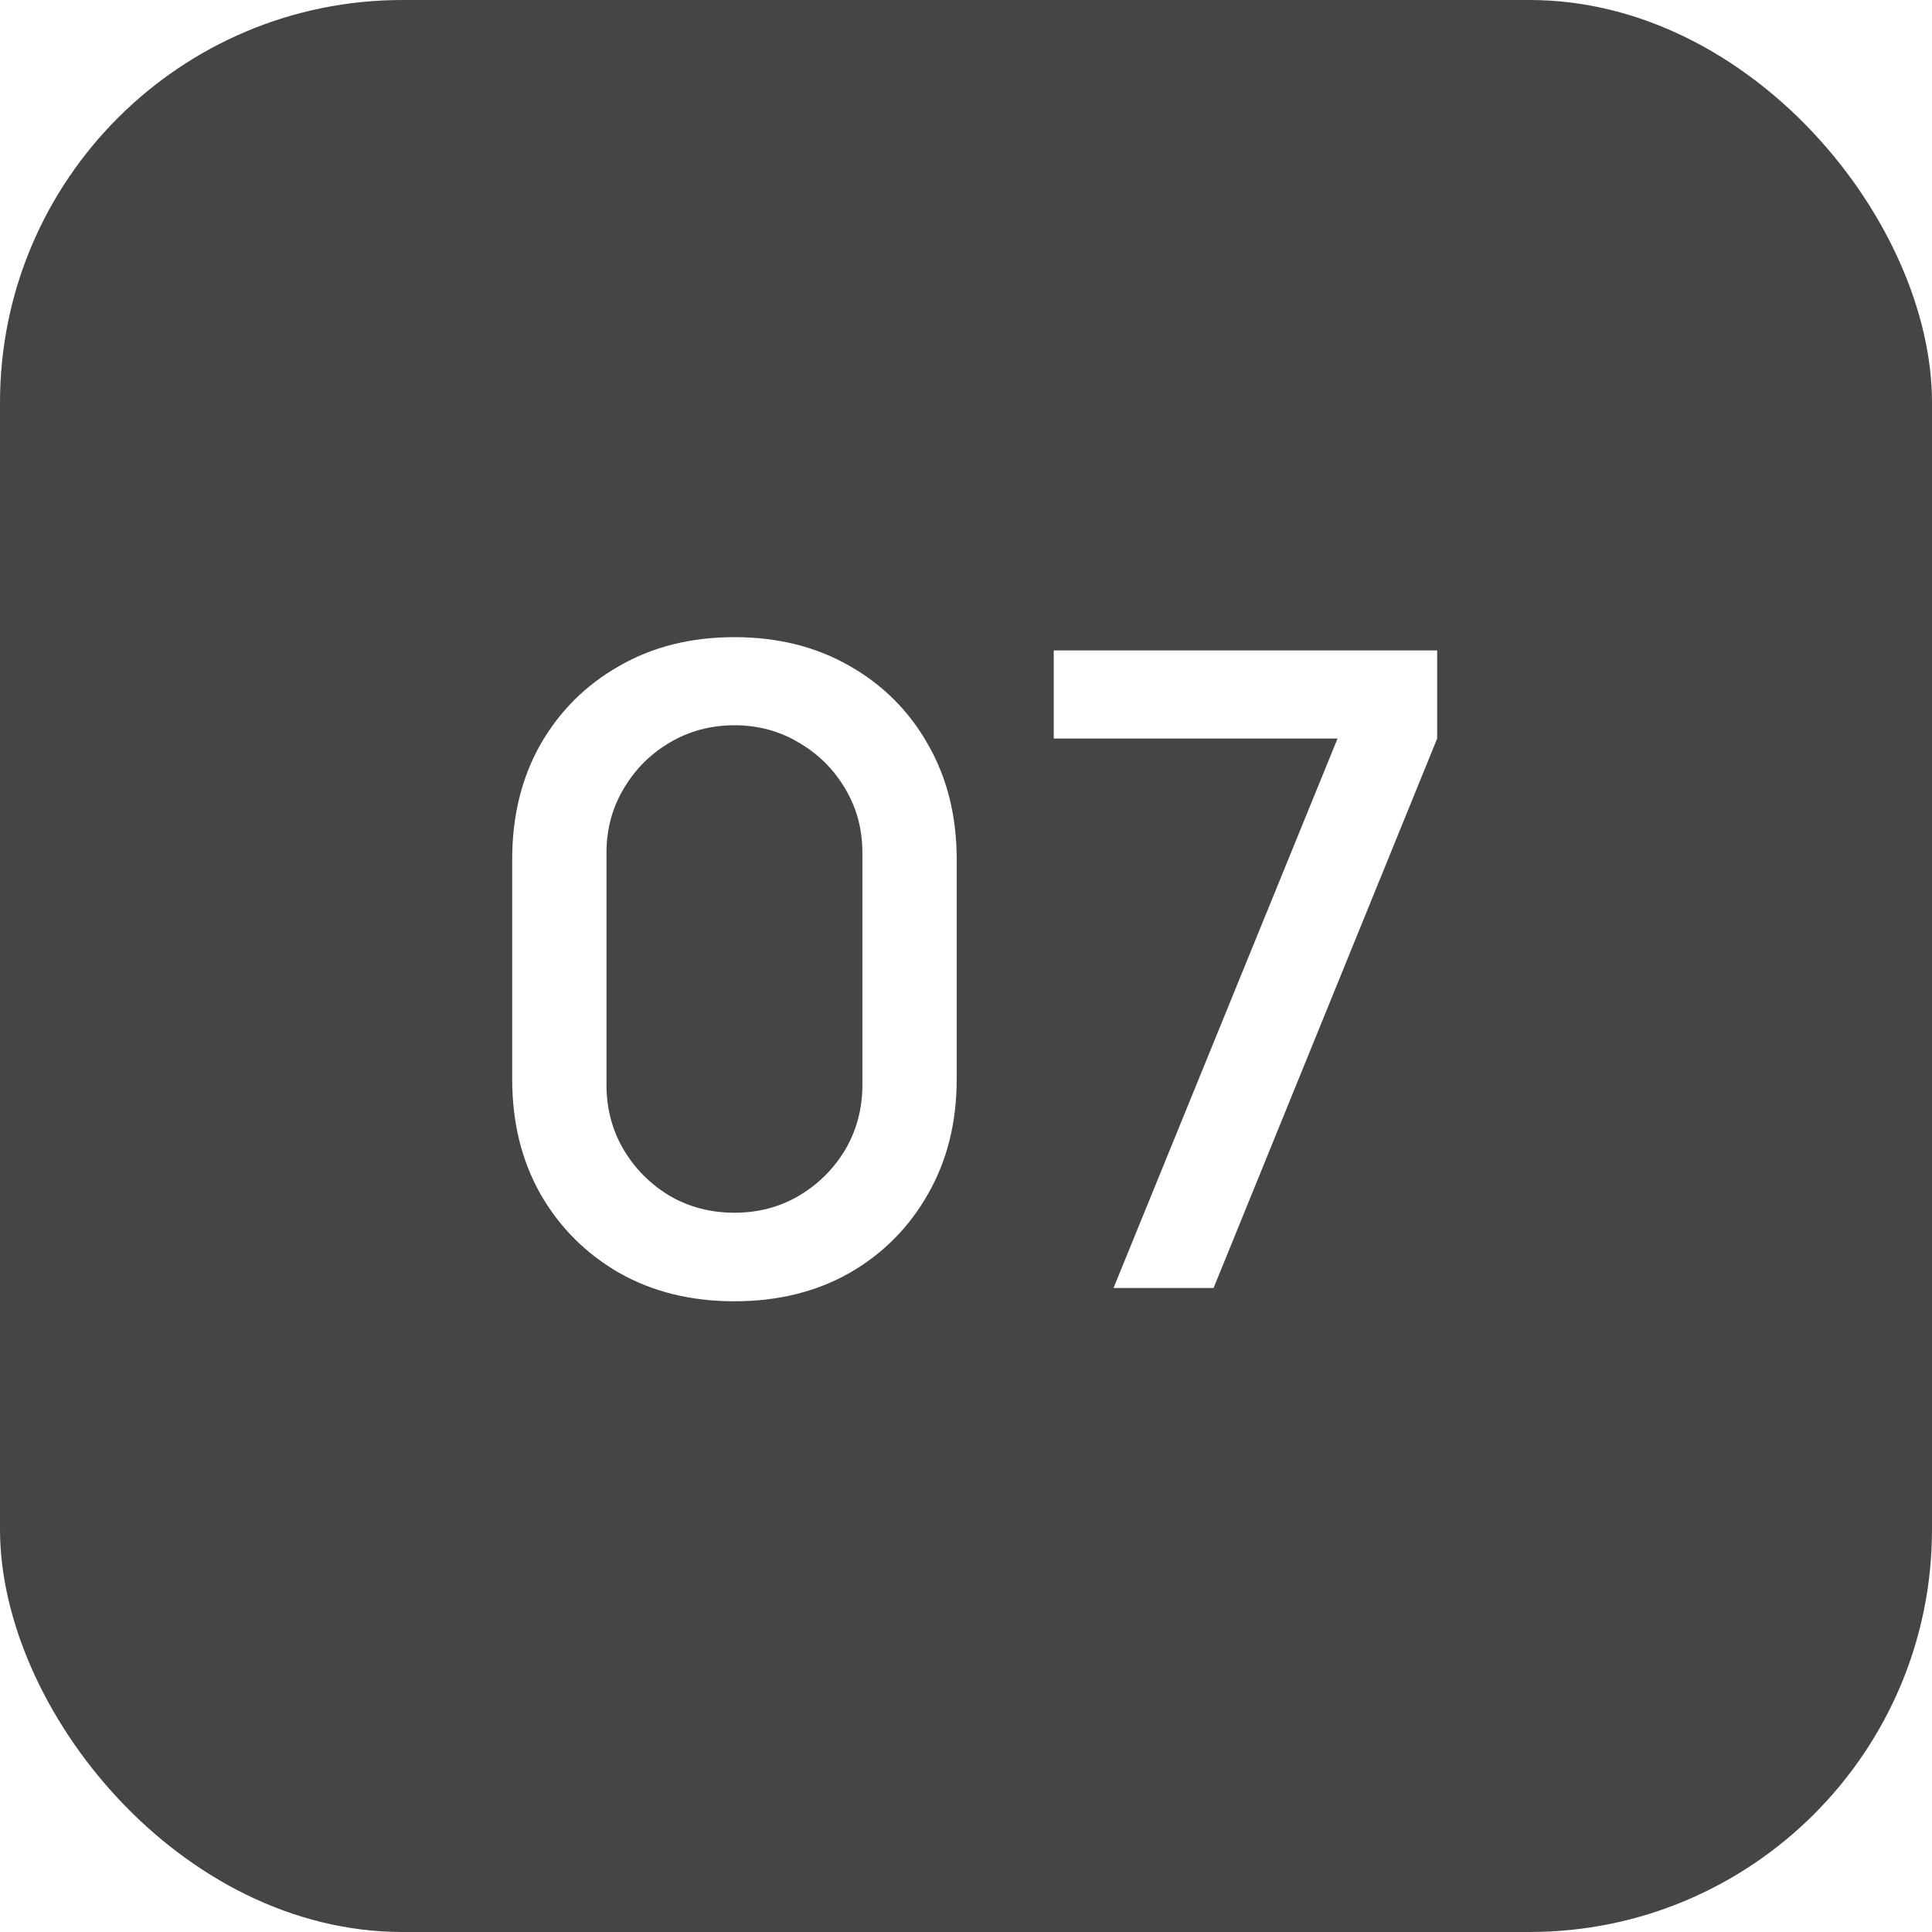 <?xml version="1.0" encoding="UTF-8"?> <svg xmlns="http://www.w3.org/2000/svg" width="48" height="48" viewBox="0 0 48 48" fill="none"><g filter="url(#filter0_i_209_1560)"><rect width="48" height="48" rx="10" fill="#454545"></rect><path d="M18.247 32.33C17.169 32.33 16.215 32.095 15.387 31.626C14.558 31.149 13.905 30.497 13.429 29.668C12.959 28.839 12.725 27.886 12.725 26.808V21.352C12.725 20.274 12.959 19.321 13.429 18.492C13.905 17.663 14.558 17.014 15.387 16.545C16.215 16.068 17.169 15.83 18.247 15.83C19.325 15.83 20.278 16.068 21.107 16.545C21.935 17.014 22.584 17.663 23.054 18.492C23.53 19.321 23.769 20.274 23.769 21.352V26.808C23.769 27.886 23.53 28.839 23.054 29.668C22.584 30.497 21.935 31.149 21.107 31.626C20.278 32.095 19.325 32.33 18.247 32.33ZM18.247 30.13C18.833 30.13 19.365 29.991 19.842 29.712C20.326 29.426 20.711 29.045 20.997 28.568C21.283 28.084 21.426 27.545 21.426 26.951V21.187C21.426 20.6 21.283 20.069 20.997 19.592C20.711 19.108 20.326 18.727 19.842 18.448C19.365 18.162 18.833 18.019 18.247 18.019C17.66 18.019 17.125 18.162 16.641 18.448C16.164 18.727 15.783 19.108 15.497 19.592C15.211 20.069 15.068 20.6 15.068 21.187V26.951C15.068 27.545 15.211 28.084 15.497 28.568C15.783 29.045 16.164 29.426 16.641 29.712C17.125 29.991 17.66 30.13 18.247 30.13ZM27.665 32L33.231 18.349H26.18V16.16H35.706V18.349L30.151 32H27.665Z" fill="white"></path></g><defs><filter id="filter0_i_209_1560" x="0" y="0" width="48" height="48" filterUnits="userSpaceOnUse" color-interpolation-filters="sRGB"><feFlood flood-opacity="0" result="BackgroundImageFix"></feFlood><feBlend mode="normal" in="SourceGraphic" in2="BackgroundImageFix" result="shape"></feBlend><feColorMatrix in="SourceAlpha" type="matrix" values="0 0 0 0 0 0 0 0 0 0 0 0 0 0 0 0 0 0 127 0" result="hardAlpha"></feColorMatrix><feOffset></feOffset><feGaussianBlur stdDeviation="6"></feGaussianBlur><feComposite in2="hardAlpha" operator="arithmetic" k2="-1" k3="1"></feComposite><feColorMatrix type="matrix" values="0 0 0 0 1 0 0 0 0 1 0 0 0 0 1 0 0 0 0.4 0"></feColorMatrix><feBlend mode="normal" in2="shape" result="effect1_innerShadow_209_1560"></feBlend></filter></defs></svg> 